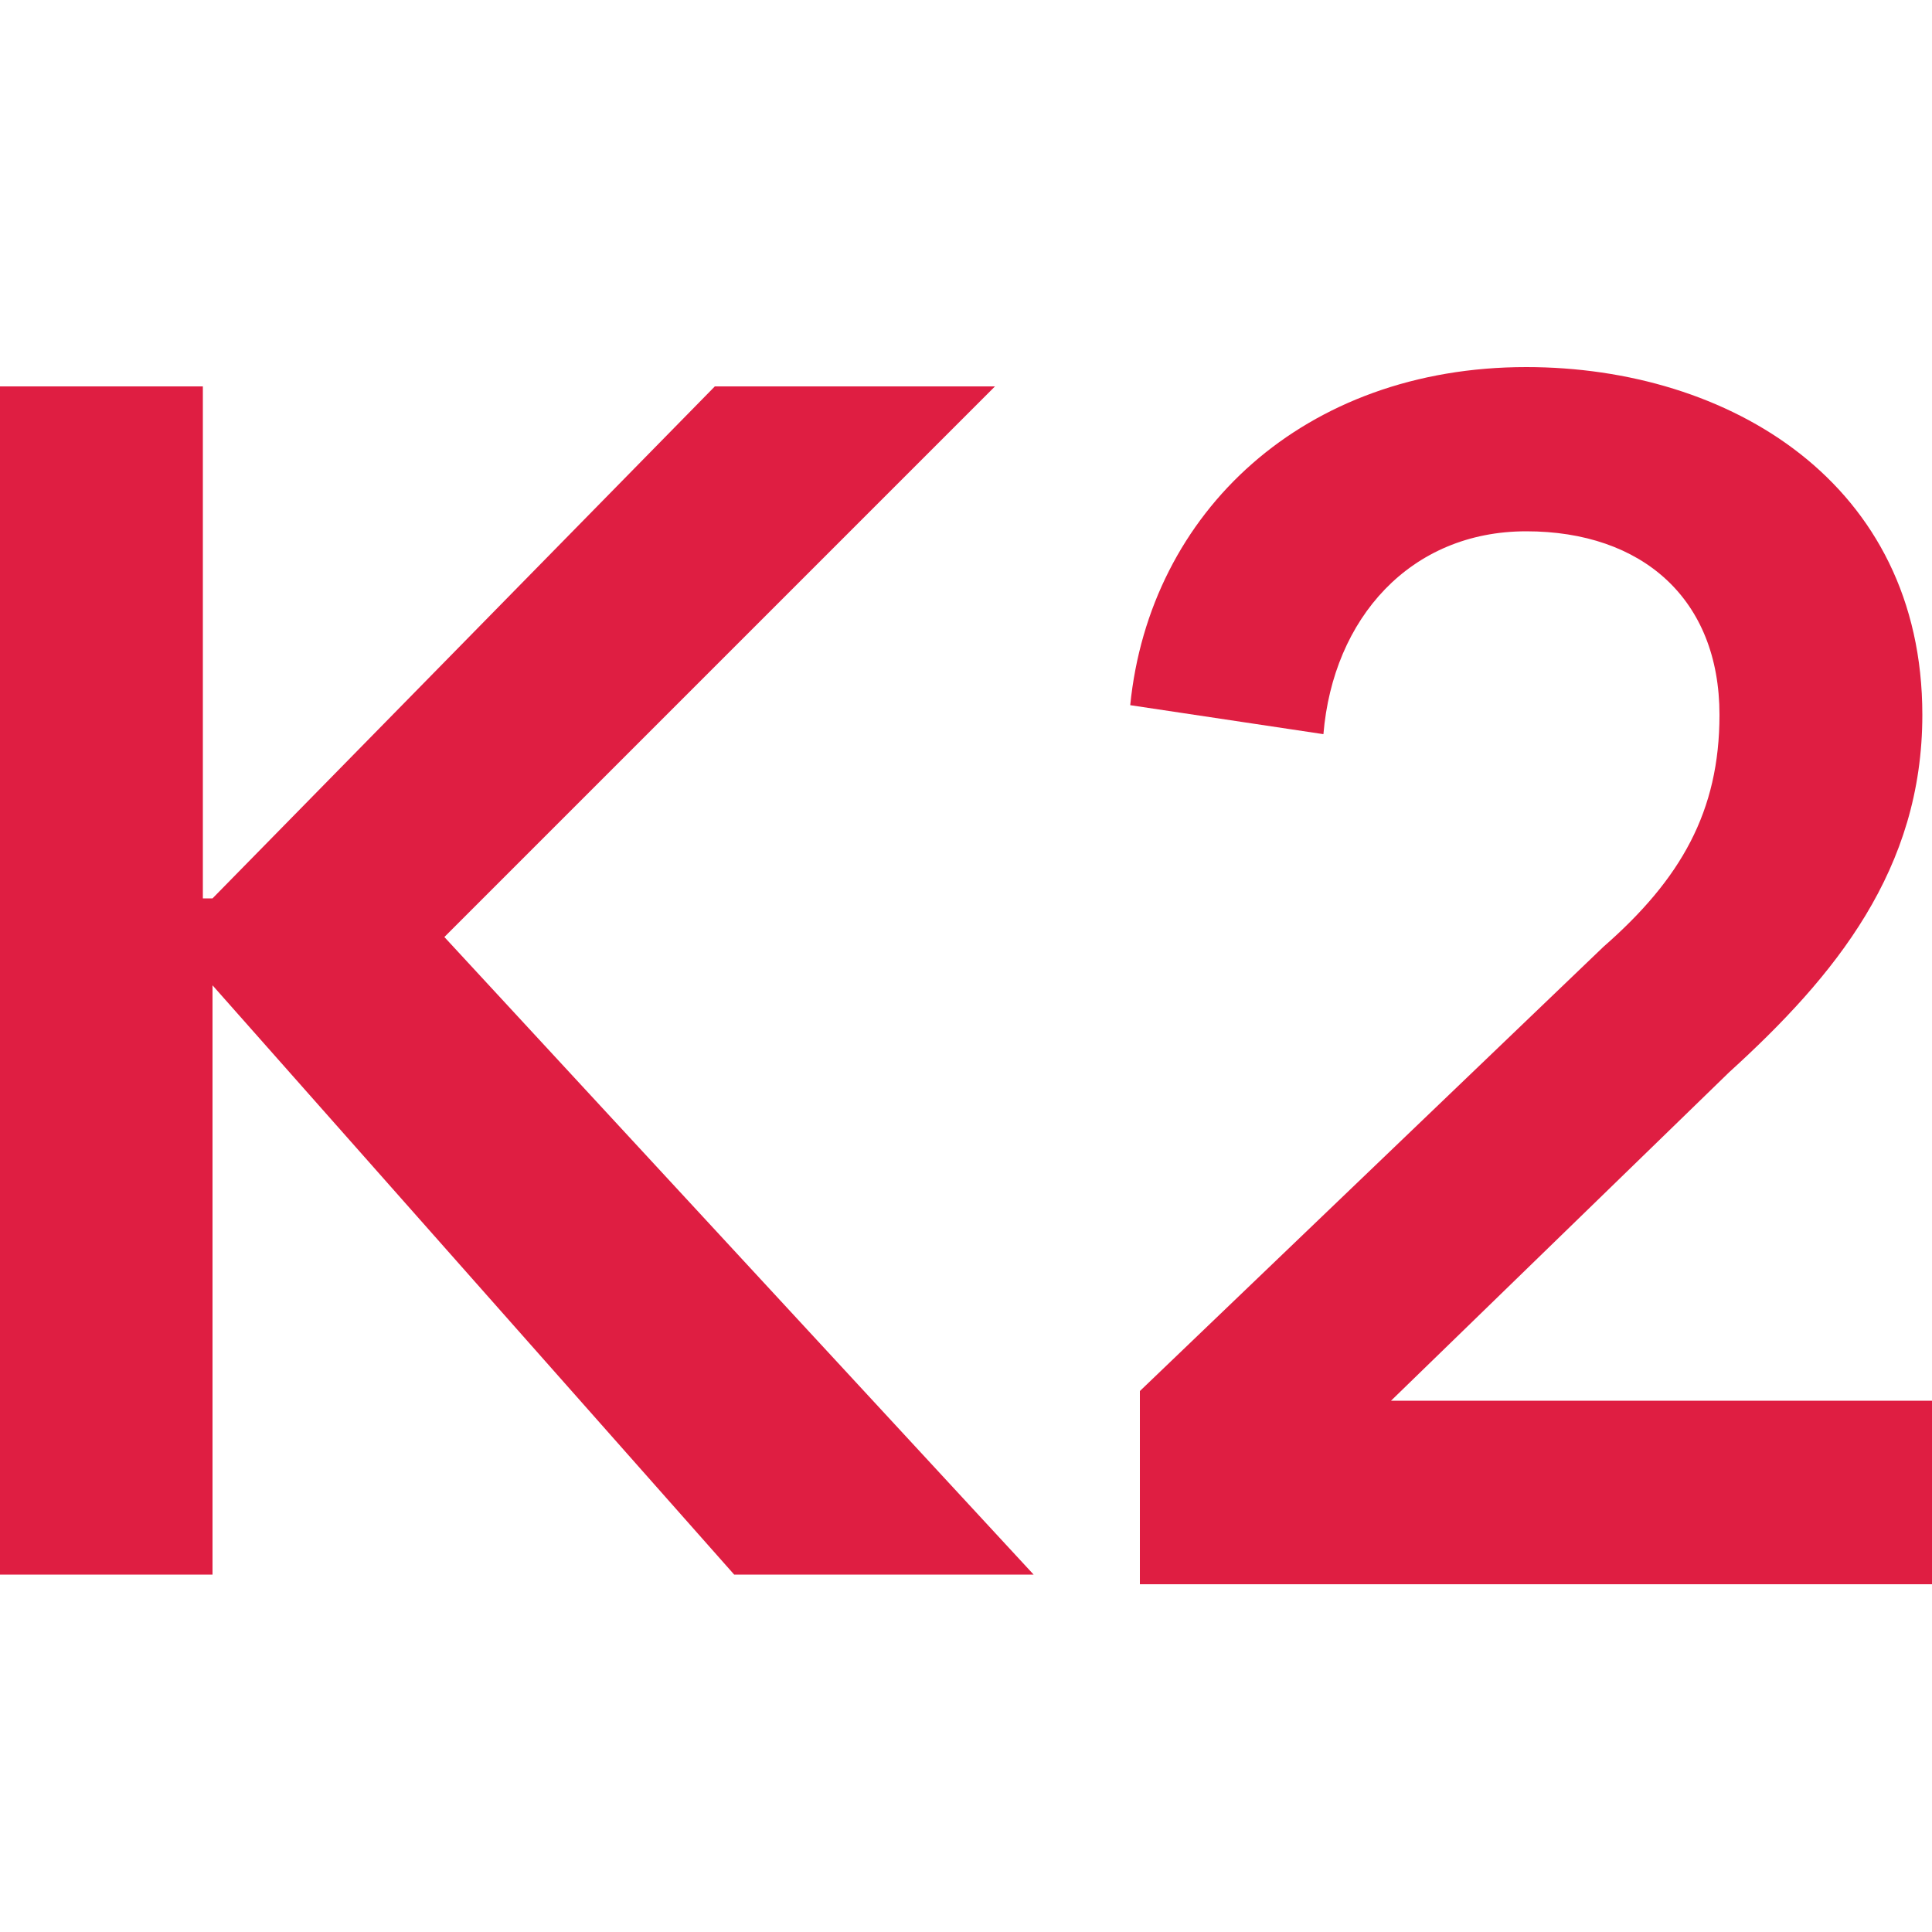 <?xml version="1.0" encoding="utf-8"?>
<!-- Generator: Adobe Illustrator 27.6.1, SVG Export Plug-In . SVG Version: 6.00 Build 0)  -->
<svg version="1.1" id="Layer_1" xmlns="http://www.w3.org/2000/svg" xmlns:xlink="http://www.w3.org/1999/xlink" x="0px" y="0px"
	 width="20px" height="20px" viewBox="0 0 20 20" style="enable-background:new 0 0 20 20;" xml:space="preserve">
<style type="text/css">
	.st0{fill:#DF1E42;}
</style>
<g>
	<path class="st0" d="M0,4h2.1v5.3h0.1L7.4,4h2.9L4.6,9.7l6.1,6.6H7.6l-5.4-6.1l0,0v6.1H0V4z"/>
	<path class="st0" d="M11.8,14.4l4.8-4.6c0.8-0.7,1.2-1.4,1.2-2.4c0-1.2-0.8-1.9-2-1.9c-1.2,0-2,0.9-2.1,2.1l-2-0.3
		c0.2-2,1.8-3.5,4.1-3.5c2.1,0,4.1,1.2,4.1,3.6c0,1.6-0.9,2.7-2,3.7l-3.5,3.4H20v1.9h-8.2V14.4z"/>
</g>
</svg>
